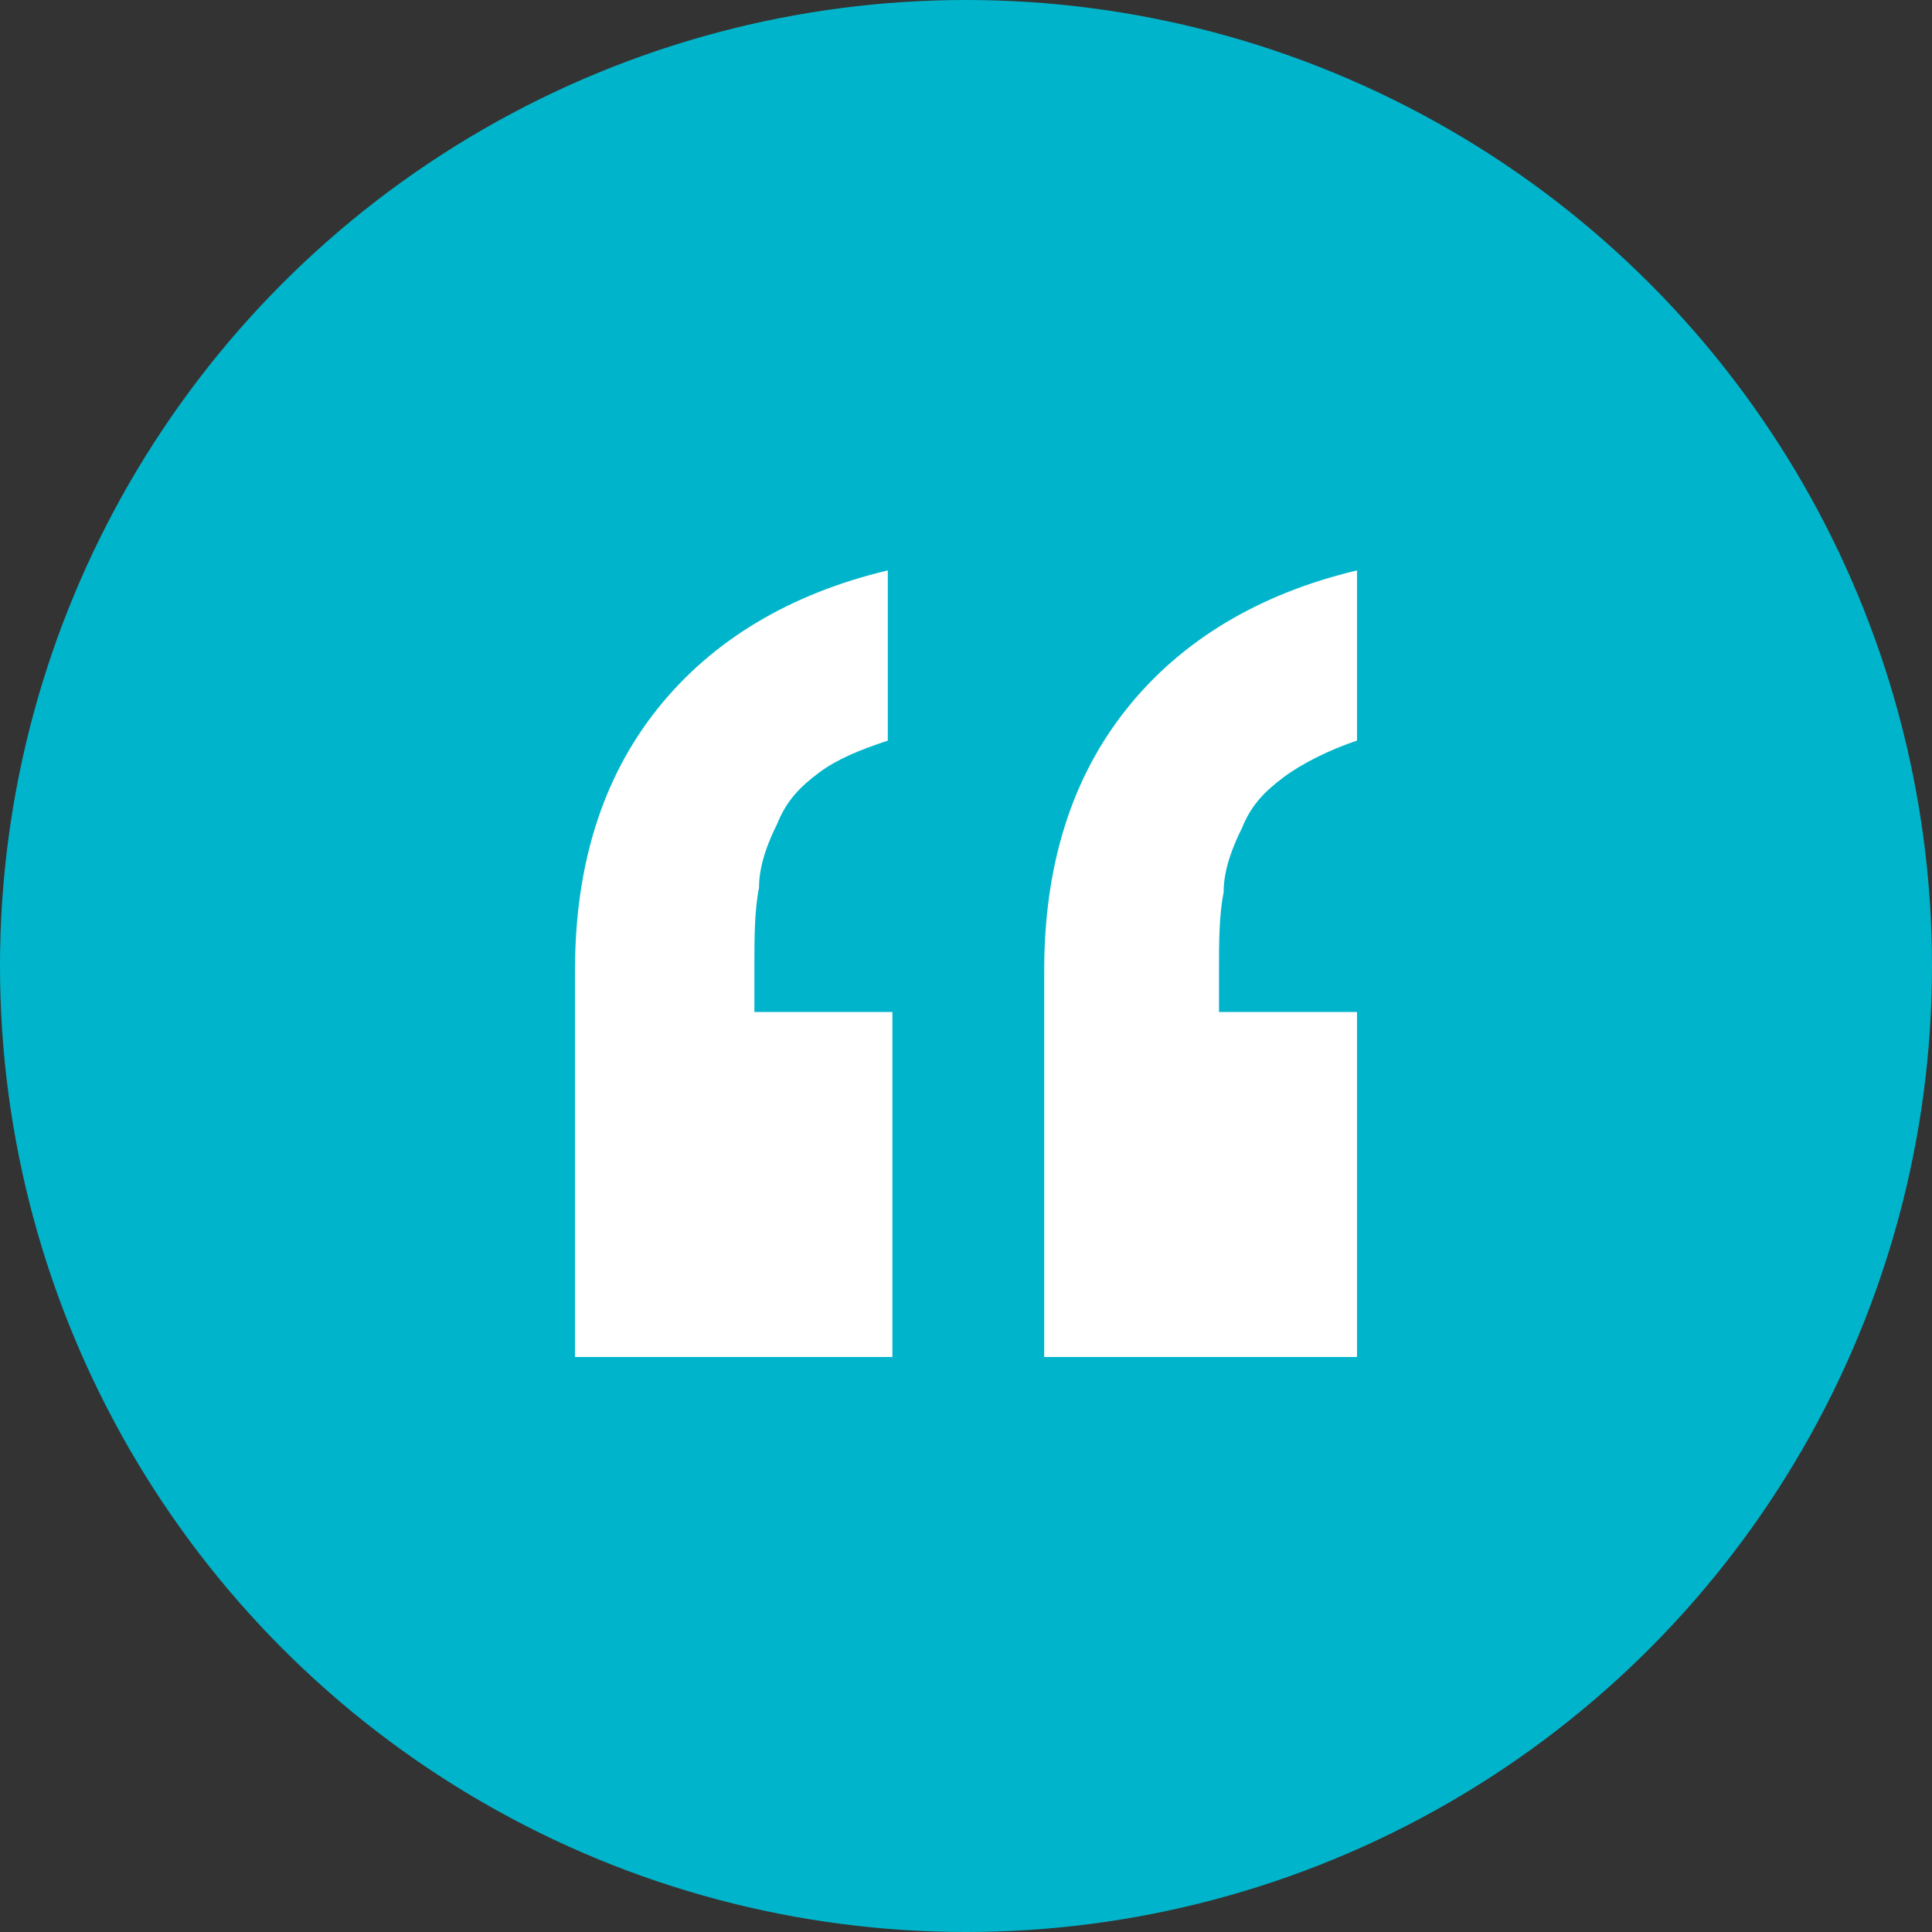 <?xml version="1.0" encoding="utf-8"?>
<!-- Generator: Adobe Illustrator 21.1.0, SVG Export Plug-In . SVG Version: 6.00 Build 0)  -->
<svg version="1.1" id="레이어_1" xmlns="http://www.w3.org/2000/svg" xmlns:xlink="http://www.w3.org/1999/xlink" x="0px"
	 y="0px" viewBox="0 0 42 42" style="enable-background:new 0 0 42 42;" xml:space="preserve">
<rect x="0" y="0" width="42" height="42" fill="#333333" stroke="none"/>
<style type="text/css">
	.st0{fill:#00B5CB;}
	.st1{fill:#FFFFFF;}
</style>
<circle class="st0" cx="21" cy="21" r="21"/>
<g>
	<g>
		<path class="st1" d="M12.5,29.5v-8.4c0-2.3,0.6-4.2,1.8-5.7c1.2-1.5,2.9-2.5,5-3v3.7c-0.6,0.2-1.1,0.4-1.5,0.7s-0.7,0.6-0.9,1.1
			c-0.2,0.4-0.4,0.9-0.4,1.4c-0.1,0.5-0.1,1.1-0.1,1.7V22h3v7.5L12.5,29.5L12.5,29.5z M22.7,29.5v-8.4c0-2.3,0.6-4.2,1.8-5.7
			c1.2-1.5,2.9-2.5,5-3v3.7c-0.6,0.2-1.2,0.5-1.6,0.8c-0.4,0.3-0.7,0.6-0.9,1.1c-0.2,0.4-0.4,0.9-0.4,1.4c-0.1,0.5-0.1,1.1-0.1,1.7
			V22h3v7.5L22.7,29.5L22.7,29.5z"/>
	</g>
</g>
</svg>
